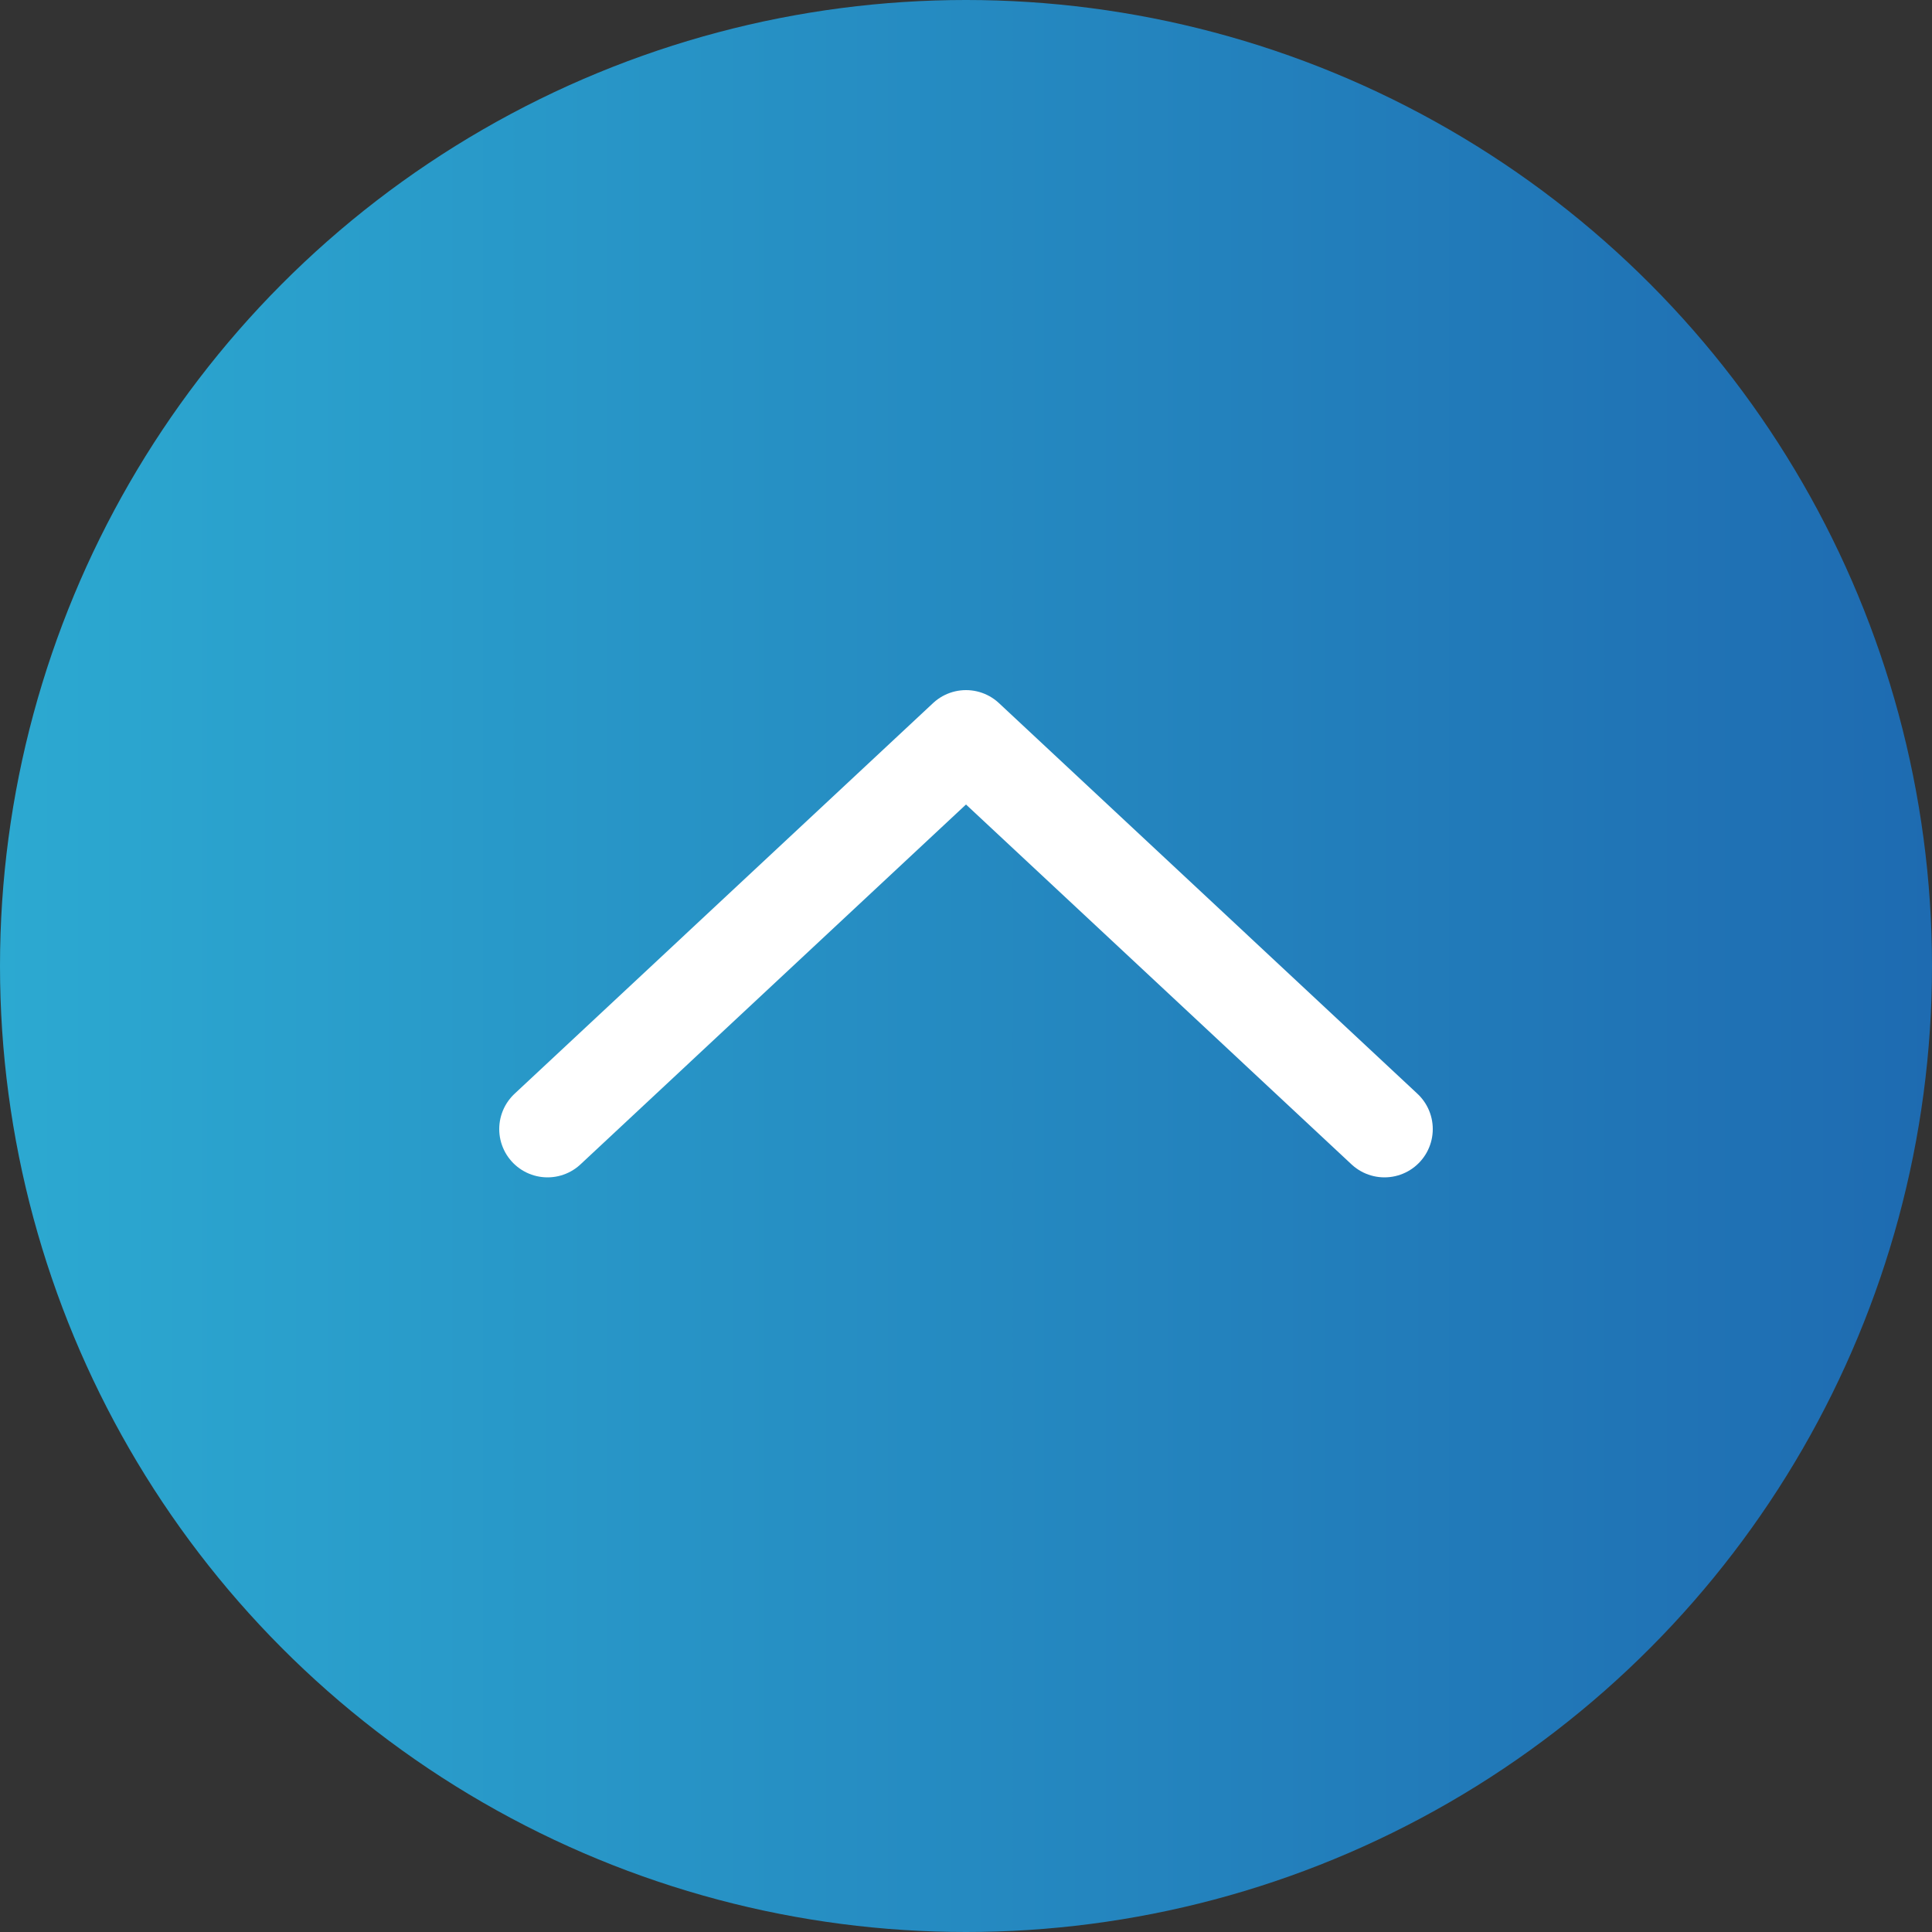 <?xml version="1.0" encoding="UTF-8"?><svg id="_レイヤー_2" xmlns="http://www.w3.org/2000/svg" width="50" height="50" xmlns:xlink="http://www.w3.org/1999/xlink" viewBox="0 0 50 50"><rect x="0" y="0" width="50" height="50" fill="#333333" stroke="none"/><defs><style>.cls-1{fill:url(#_名称未設定グラデーション_5);stroke-width:0px;}.cls-2{fill:none;stroke:#fff;stroke-linecap:round;stroke-linejoin:round;stroke-width:2.5px;}</style><linearGradient id="_名称未設定グラデーション_5" x1="0" y1="25" x2="50" y2="25" gradientUnits="userSpaceOnUse"><stop offset="0" stop-color="#2ca9d1"/><stop offset="1" stop-color="#1e6bb1"/></linearGradient></defs><g id="_フッター"><circle class="cls-1" cx="25" cy="25" r="25"/><polyline class="cls-2" points="14.17 29.22 25 19.11 35.83 29.22"/></g></svg>